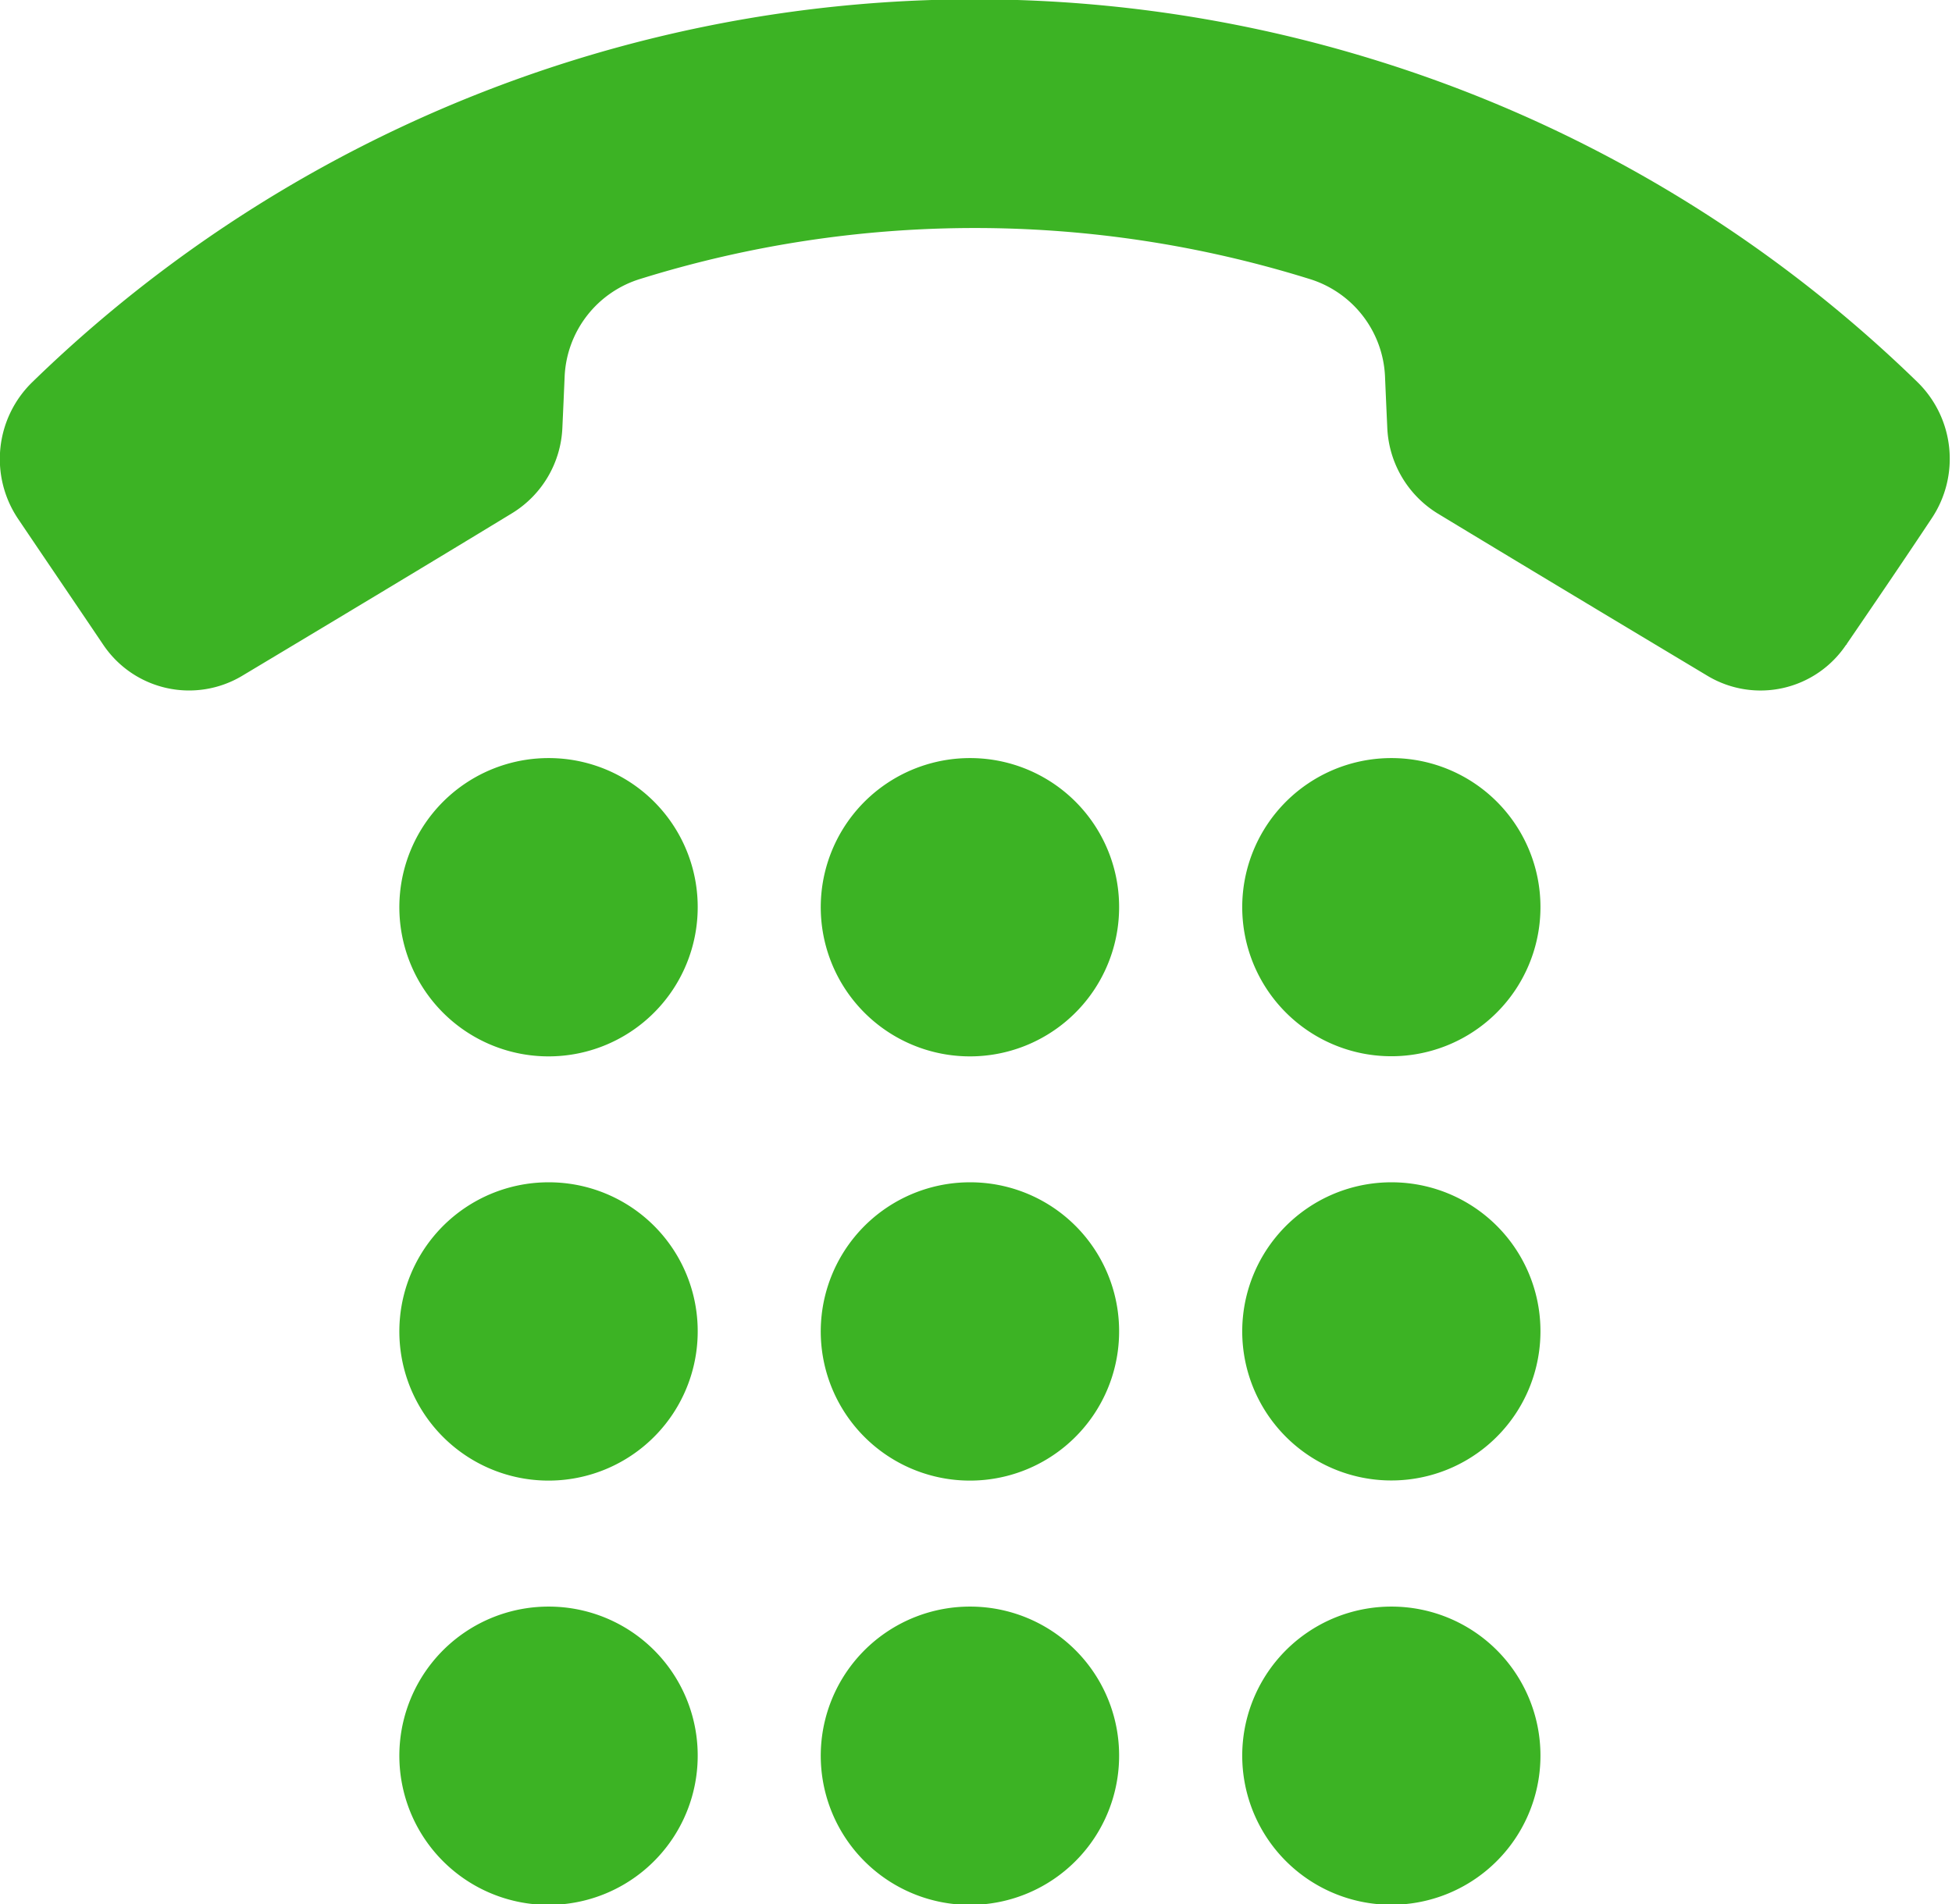 <svg xmlns="http://www.w3.org/2000/svg" width="28.316" height="27.625" viewBox="0 0 28.316 27.625">
  <defs>
    <style>
      .cls-1 {
        fill: #3cb324;
        fill-rule: evenodd;
      }
    </style>
  </defs>
  <path id="icon_tel.svg" class="cls-1" d="M999.484,814.478a19.6,19.6,0,0,0-19.416,4.686,1.556,1.556,0,0,0-.215,1.984c0.386,0.573.813,1.2,1.23,1.819l0.009,0.013a1.5,1.5,0,0,0,2.014.451c1.251-.749,2.82-1.692,3.915-2.359a1.529,1.529,0,0,0,.731-1.244q0.017-.368.033-0.746a1.553,1.553,0,0,1,1.1-1.411,16.312,16.312,0,0,1,9.7,0,1.552,1.552,0,0,1,1.1,1.411q0.016,0.378.033,0.746a1.537,1.537,0,0,0,.726,1.244c1.1,0.667,2.67,1.61,3.92,2.359a1.494,1.494,0,0,0,2.01-.451,0.012,0.012,0,0,0,.01-0.013c0.42-.614.85-1.246,1.23-1.819a1.556,1.556,0,0,0-.21-1.984A19.555,19.555,0,0,0,999.484,814.478Zm-9.769,12.3a2.164,2.164,0,1,1-2.164-2.154A2.16,2.16,0,0,1,989.715,826.78Zm6.113,0a2.164,2.164,0,1,1-2.164-2.154A2.16,2.16,0,0,1,995.828,826.78Zm6.112,0a2.163,2.163,0,1,1-2.162-2.154A2.16,2.16,0,0,1,1001.94,826.78Zm-12.225,6.156a2.164,2.164,0,1,1-2.164-2.155A2.159,2.159,0,0,1,989.715,832.936Zm6.113,0a2.164,2.164,0,1,1-2.164-2.155A2.159,2.159,0,0,1,995.828,832.936Zm6.112,0a2.163,2.163,0,1,1-2.162-2.155A2.159,2.159,0,0,1,1001.94,832.936Zm-12.225,6.155a2.164,2.164,0,1,1-2.164-2.154A2.16,2.16,0,0,1,989.715,839.091Zm6.113,0a2.164,2.164,0,1,1-2.164-2.154A2.16,2.16,0,0,1,995.828,839.091Zm6.112,0a2.163,2.163,0,1,1-2.162-2.154A2.16,2.16,0,0,1,1001.94,839.091Z" transform="translate(-979.594 -813.625)"/>
</svg>
